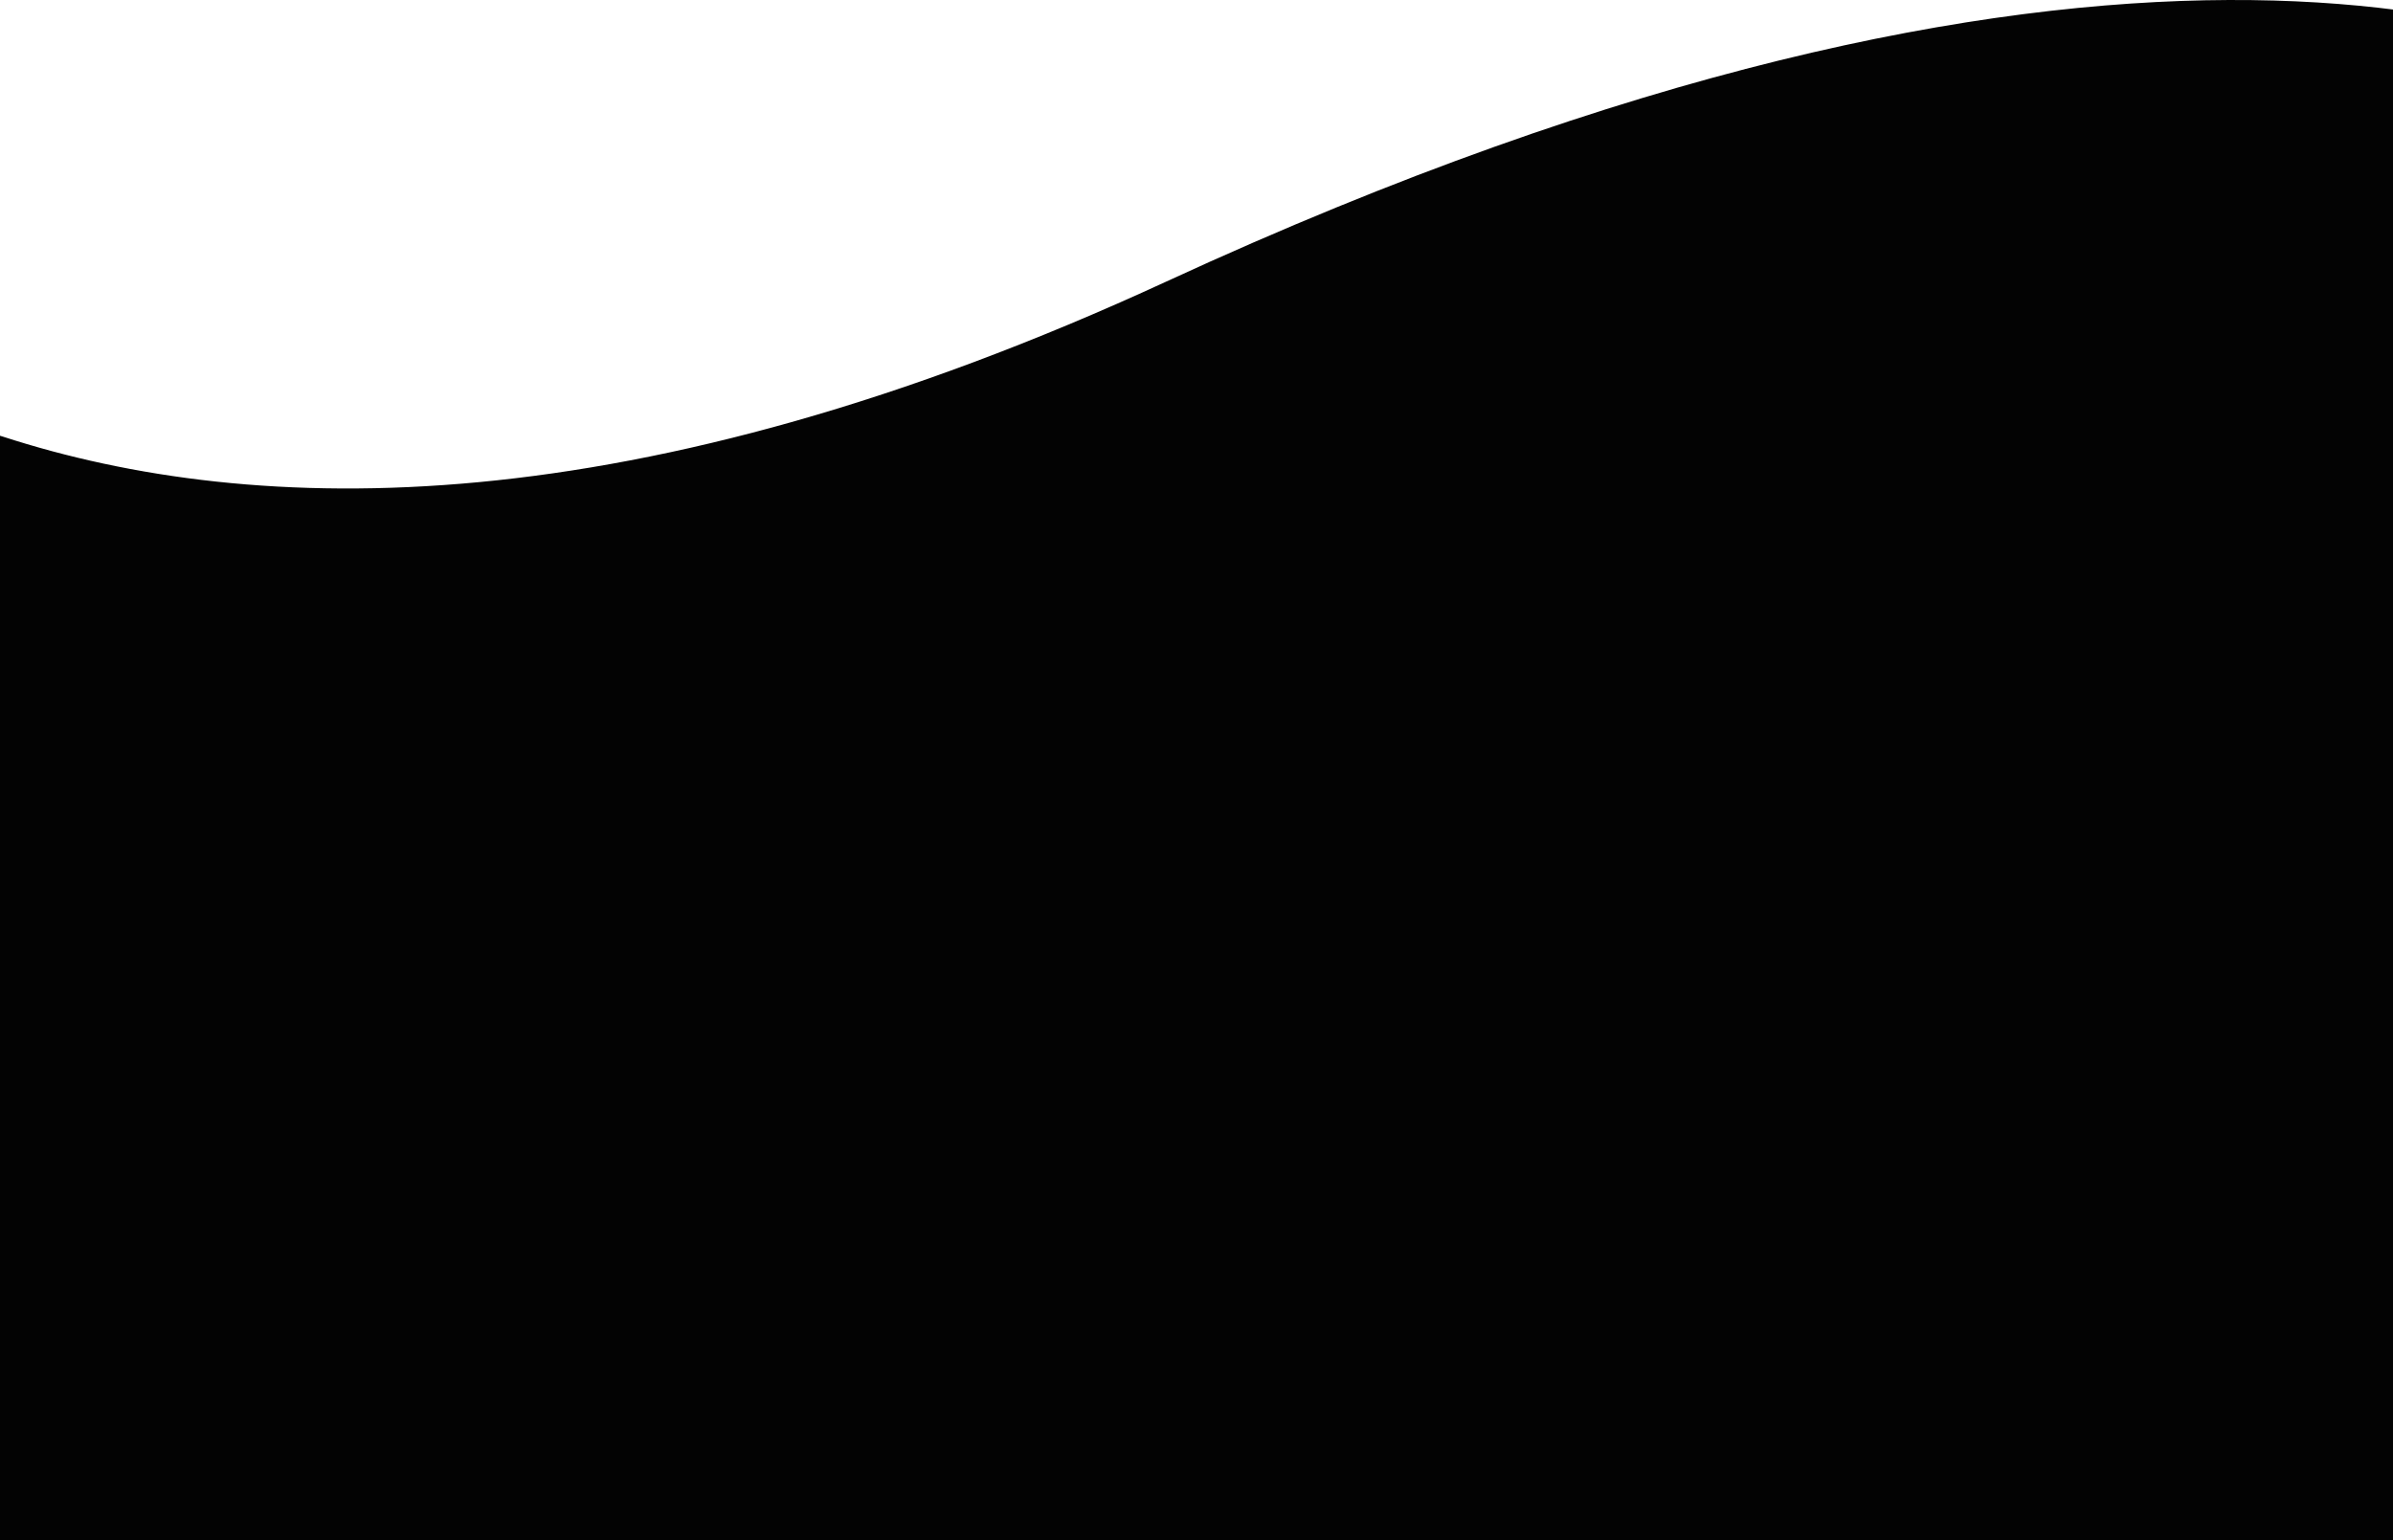 <?xml version="1.0" encoding="UTF-8"?> <svg xmlns="http://www.w3.org/2000/svg" width="640" height="412" viewBox="0 0 640 412" fill="none"><path d="M-112 177.857C-112 137.618 -37.502 104.347 0.768 116.782C68.272 138.714 169.249 141.132 312 75.275C561.377 -39.773 683.271 5.382 721.925 27.924C731.446 33.477 736 43.983 736 55.005V2685.95C736 2709.56 715.653 2728.03 692.15 2725.76L-75.85 2651.5C-96.355 2649.51 -112 2632.28 -112 2611.68V177.857Z" fill="#030303"></path></svg> 